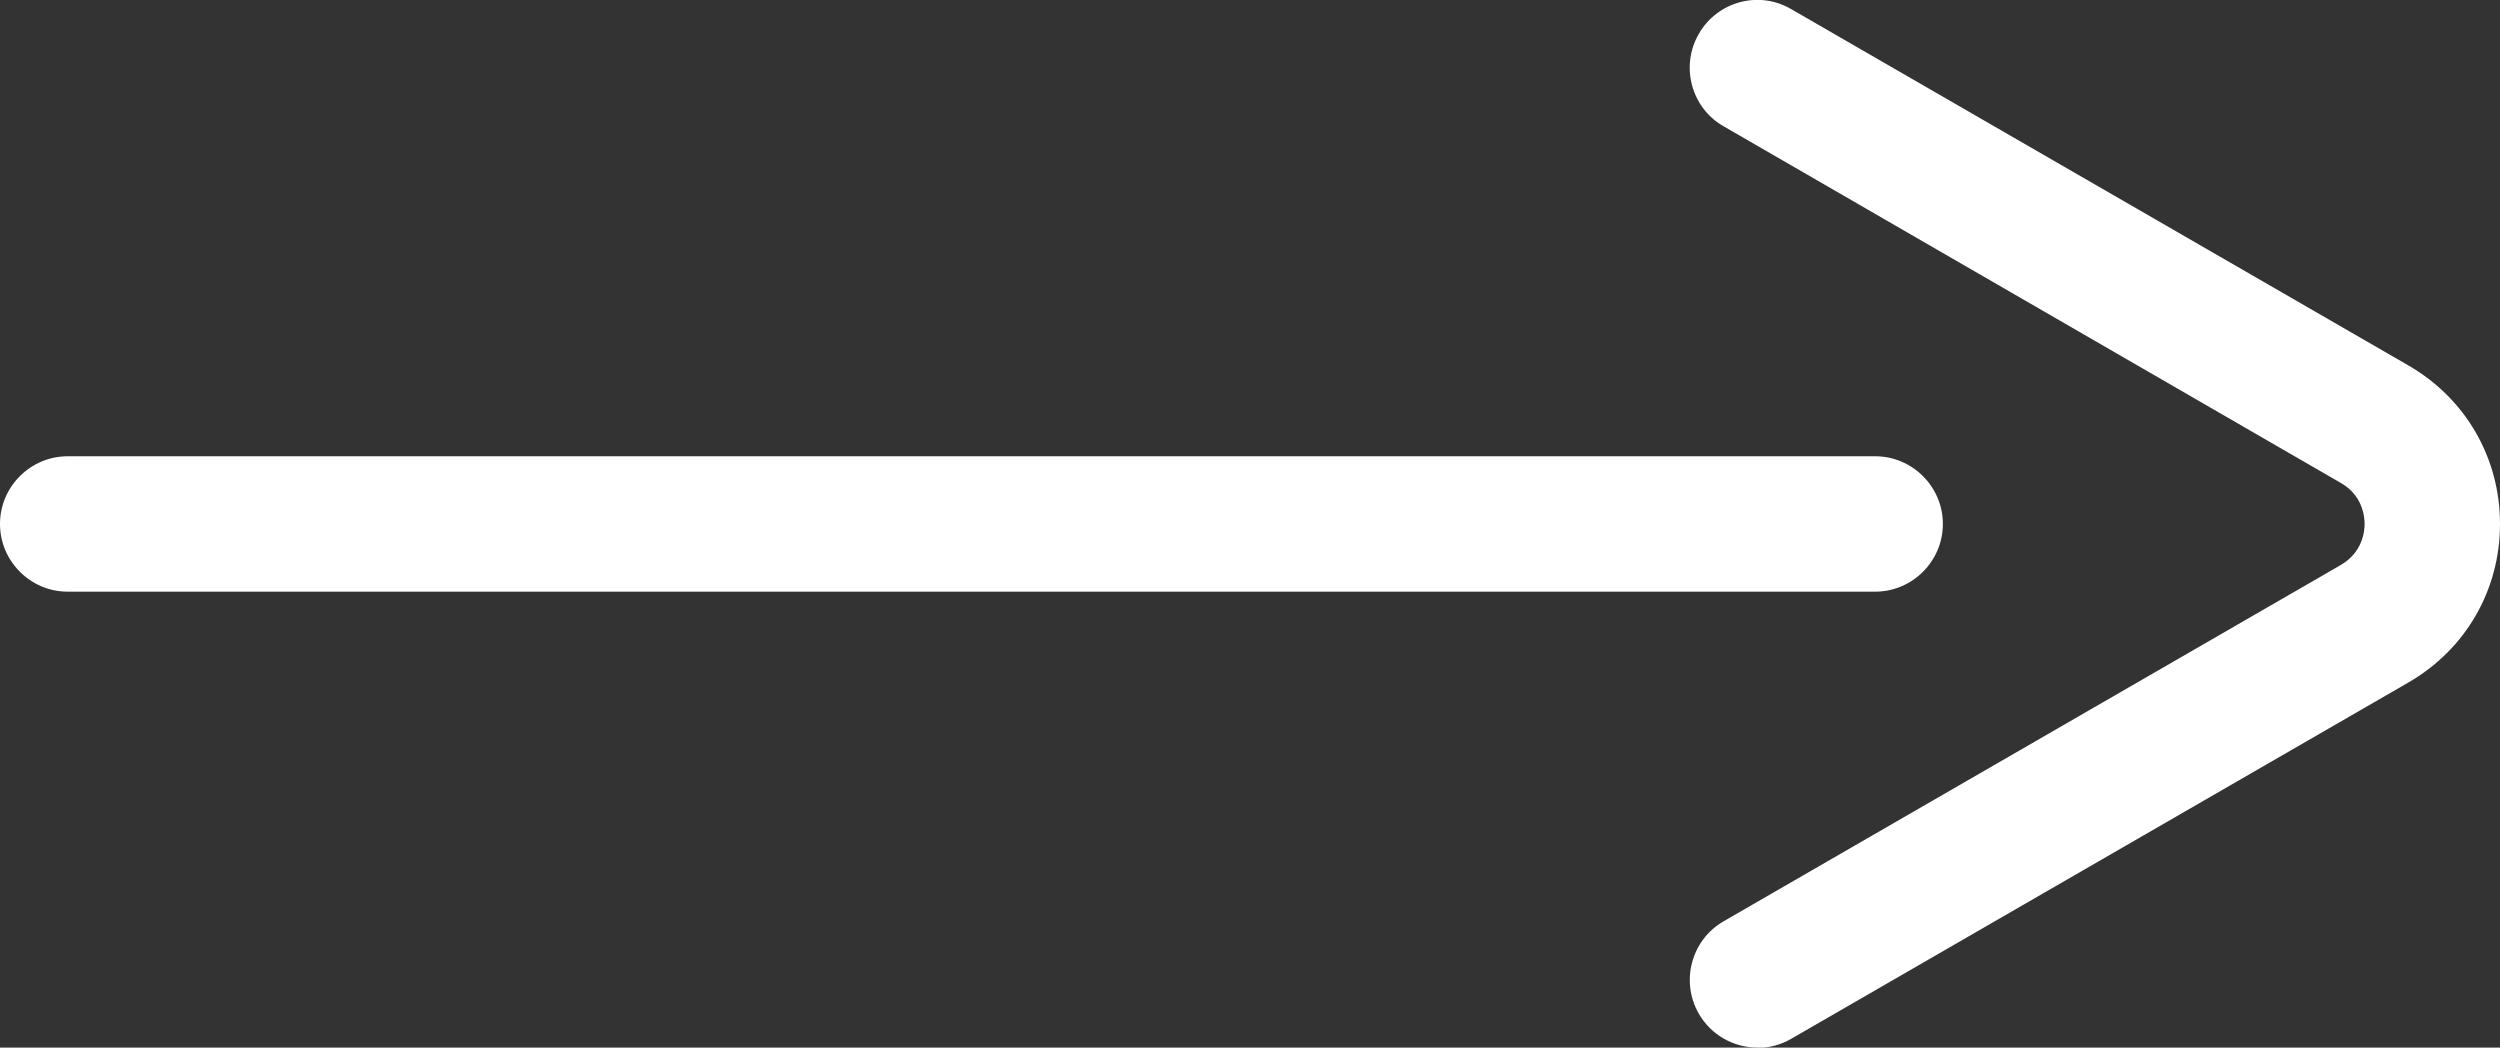 <?xml version="1.0" encoding="UTF-8"?><svg id="Calque_2" xmlns="http://www.w3.org/2000/svg" viewBox="0 0 73.86 30.95"><rect x="0" y="0" width="73.86" height="30.95" fill="#333333" stroke="none"/><defs><style>.cls-1{fill:#fff;}</style></defs><g id="Calque_1-2"><g><path class="cls-1" d="M55.4,17.48H2c-1.1,0-2-.9-2-2s.9-2,2-2H55.4c1.1,0,2,.9,2,2s-.9,2-2,2Z"/><path class="cls-1" d="M51.92,30.95c-.69,0-1.36-.36-1.73-1-.55-.96-.22-2.18,.73-2.73l18.24-10.53c.63-.37,.7-.97,.7-1.21s-.07-.85-.7-1.21L50.92,3.73c-.96-.55-1.28-1.78-.73-2.73,.55-.96,1.78-1.29,2.73-.73l18.24,10.53c1.69,.98,2.7,2.73,2.7,4.68s-1.01,3.7-2.7,4.68l-18.24,10.53c-.31,.18-.66,.27-1,.27Z"/></g></g></svg>
